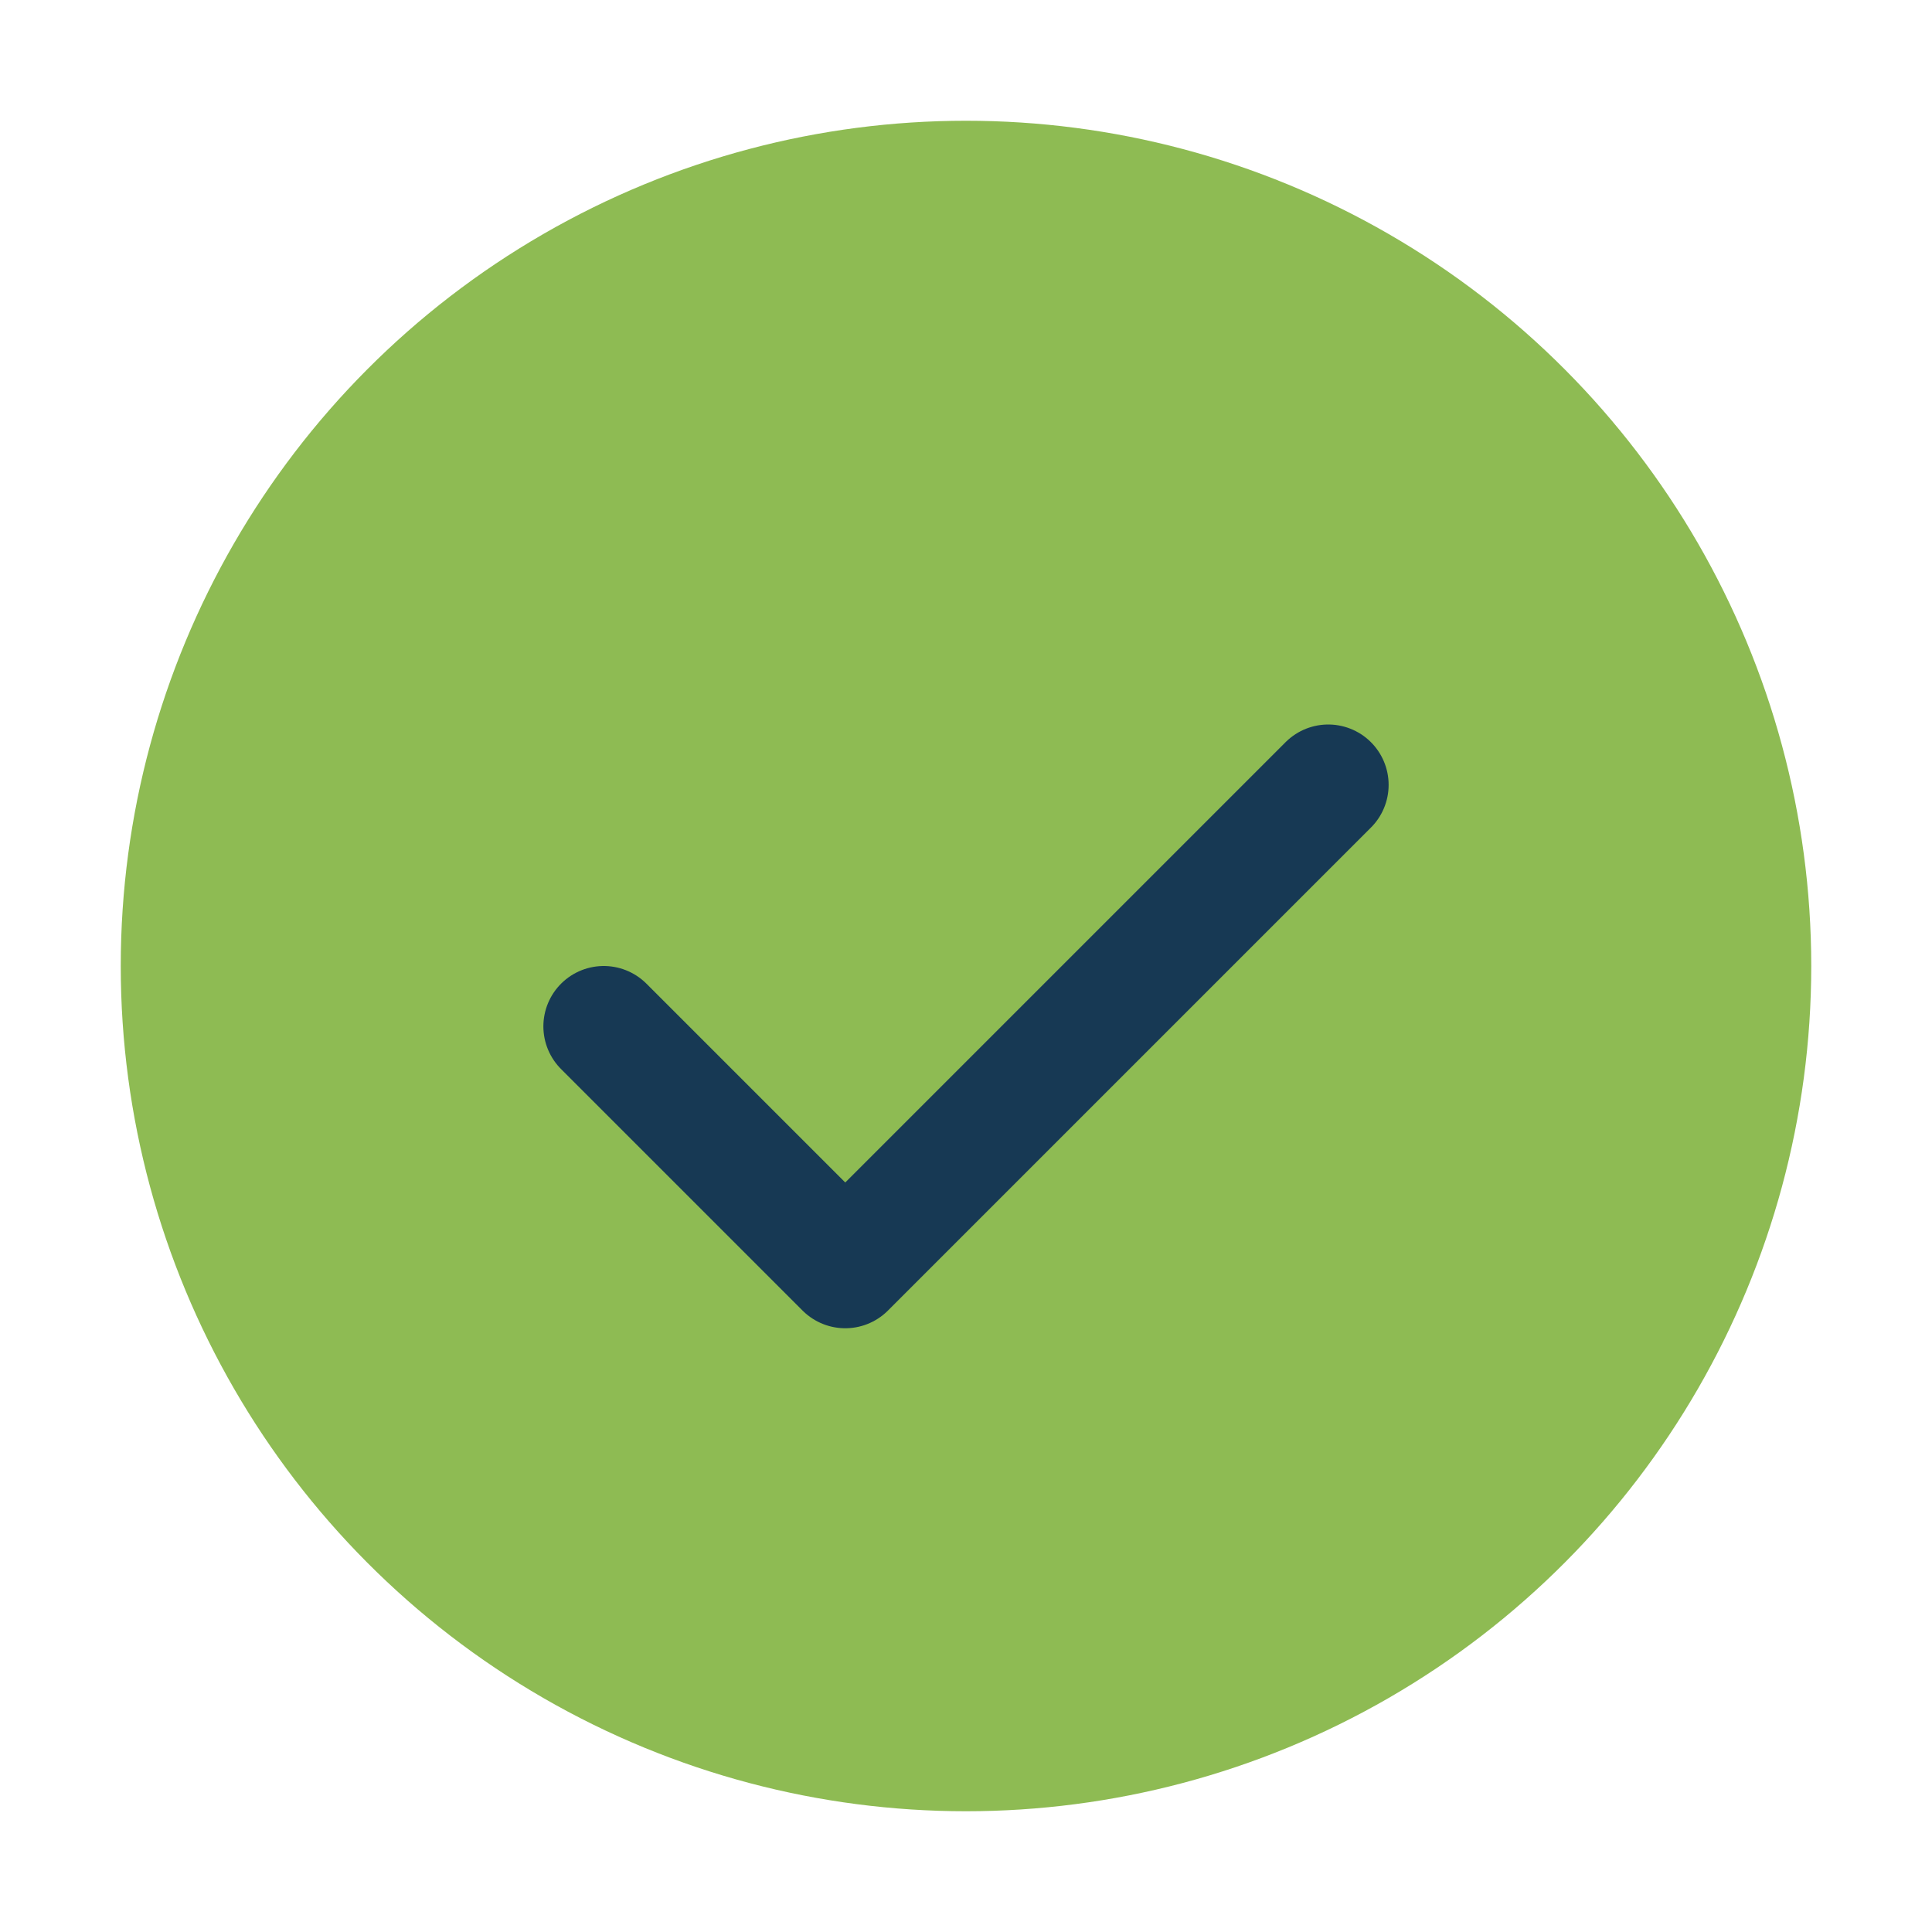<?xml version="1.0" encoding="UTF-8"?>
<svg xmlns="http://www.w3.org/2000/svg" width="32" height="32" viewBox="0 0 32 32"><circle cx="16" cy="16" r="14" fill="#8EBB53"/><path d="M10 17l4 4 8-8" fill="none" stroke="#173954" stroke-width="2" stroke-linecap="round" stroke-linejoin="round"/></svg>
